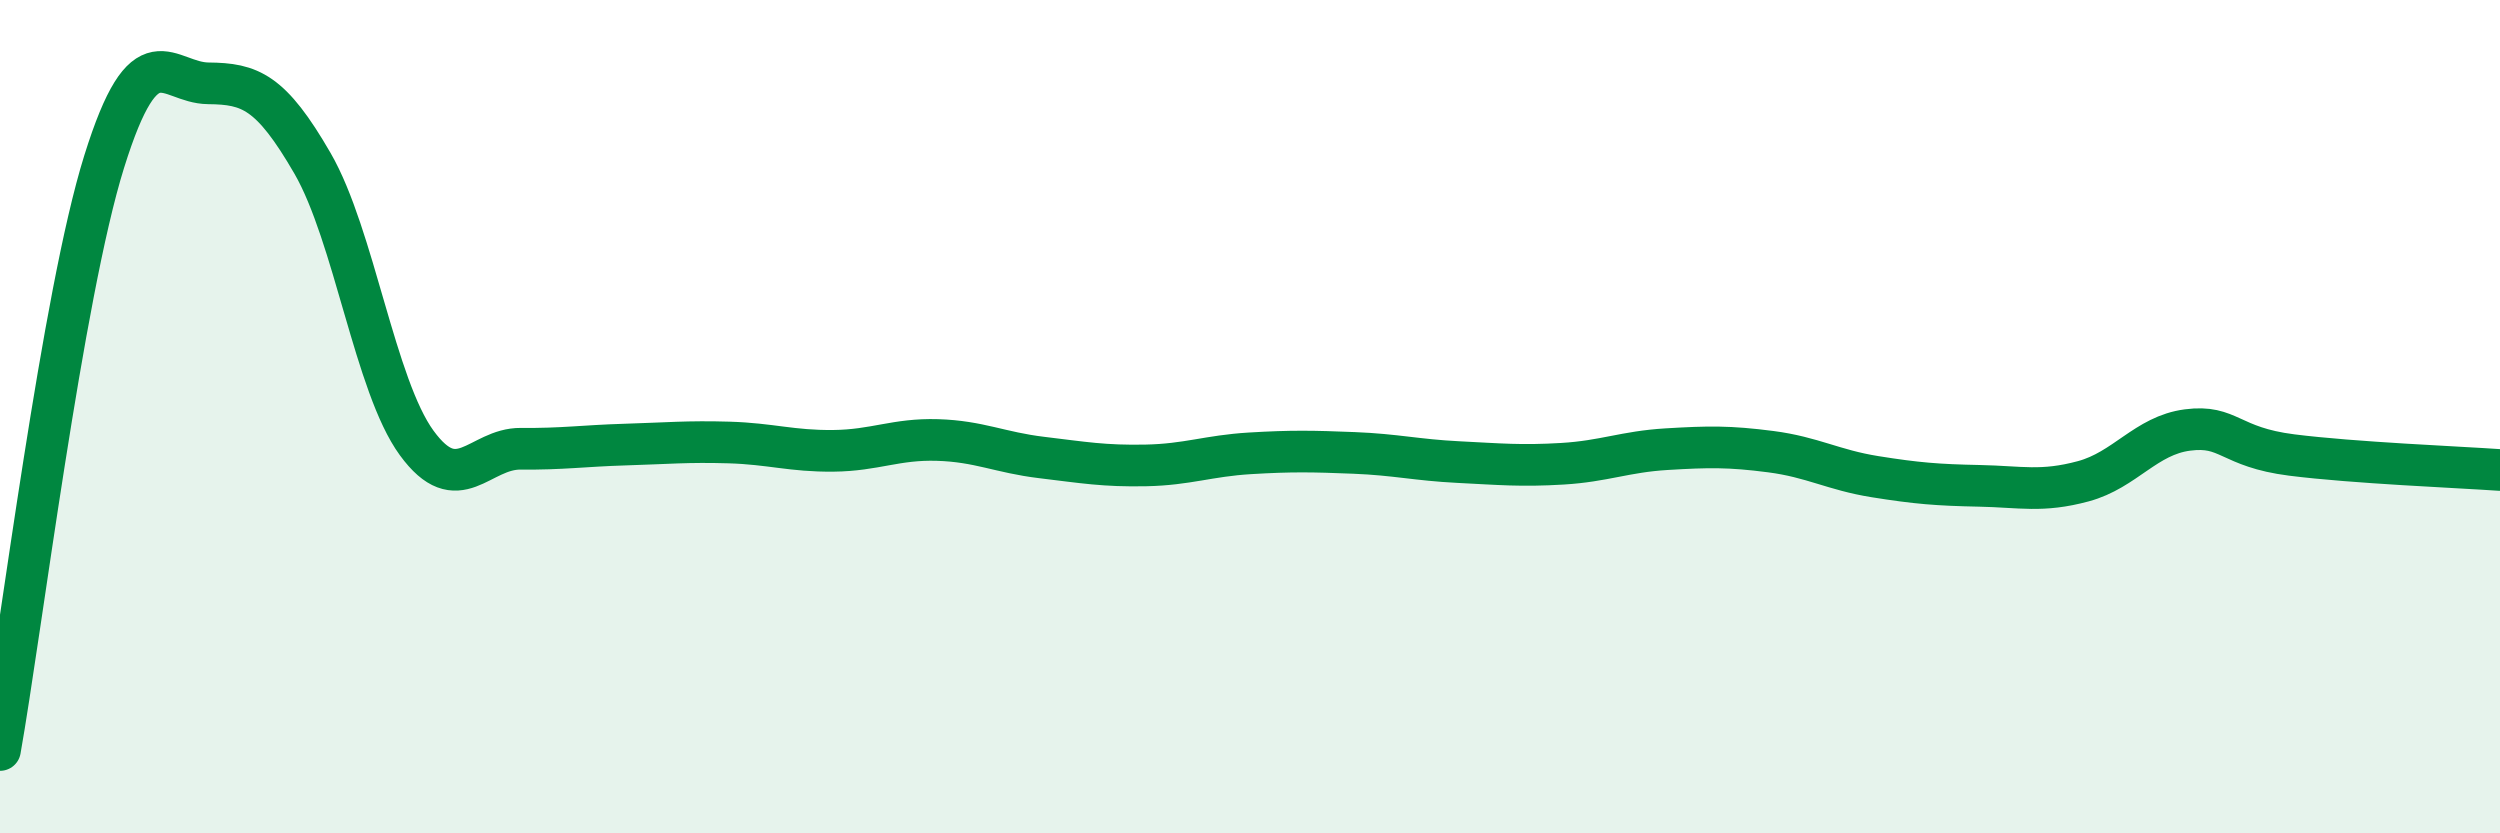 
    <svg width="60" height="20" viewBox="0 0 60 20" xmlns="http://www.w3.org/2000/svg">
      <path
        d="M 0,18 C 0.5,15.18 1.5,7.08 2.5,3.88 C 3.5,0.68 4,1.99 5,2 C 6,2.01 6.5,2.19 7.5,3.92 C 8.5,5.65 9,9.26 10,10.63 C 11,12 11.5,10.76 12.5,10.77 C 13.5,10.78 14,10.7 15,10.67 C 16,10.64 16.5,10.59 17.5,10.62 C 18.5,10.65 19,10.83 20,10.82 C 21,10.81 21.5,10.53 22.5,10.56 C 23.5,10.59 24,10.86 25,10.98 C 26,11.1 26.5,11.19 27.5,11.17 C 28.5,11.15 29,10.94 30,10.88 C 31,10.82 31.5,10.83 32.5,10.87 C 33.5,10.91 34,11.04 35,11.09 C 36,11.14 36.5,11.19 37.5,11.13 C 38.5,11.07 39,10.84 40,10.78 C 41,10.72 41.5,10.71 42.5,10.84 C 43.5,10.97 44,11.28 45,11.44 C 46,11.6 46.5,11.64 47.5,11.66 C 48.5,11.68 49,11.82 50,11.55 C 51,11.28 51.5,10.45 52.5,10.32 C 53.5,10.19 53.5,10.73 55,10.92 C 56.5,11.11 59,11.21 60,11.28L60 20L0 20Z"
        fill="#008740"
        opacity="0.1"
        stroke-linecap="round"
        stroke-linejoin="round"
      />
      <path
        d="M 0,18 C 0.5,15.18 1.5,7.08 2.5,3.88 C 3.5,0.68 4,1.99 5,2 C 6,2.01 6.5,2.19 7.5,3.92 C 8.5,5.65 9,9.26 10,10.63 C 11,12 11.5,10.76 12.5,10.77 C 13.5,10.78 14,10.7 15,10.67 C 16,10.64 16.5,10.59 17.5,10.62 C 18.5,10.65 19,10.83 20,10.82 C 21,10.81 21.5,10.53 22.5,10.56 C 23.5,10.59 24,10.86 25,10.98 C 26,11.1 26.5,11.19 27.5,11.17 C 28.5,11.15 29,10.94 30,10.88 C 31,10.82 31.5,10.83 32.5,10.87 C 33.5,10.91 34,11.04 35,11.09 C 36,11.14 36.5,11.19 37.5,11.13 C 38.5,11.07 39,10.84 40,10.78 C 41,10.72 41.5,10.71 42.5,10.84 C 43.5,10.97 44,11.28 45,11.44 C 46,11.6 46.5,11.64 47.5,11.66 C 48.5,11.68 49,11.82 50,11.55 C 51,11.28 51.5,10.45 52.5,10.32 C 53.5,10.19 53.5,10.73 55,10.92 C 56.5,11.11 59,11.21 60,11.28"
        stroke="#008740"
        stroke-width="1"
        fill="none"
        stroke-linecap="round"
        stroke-linejoin="round"
      />
    </svg>
  